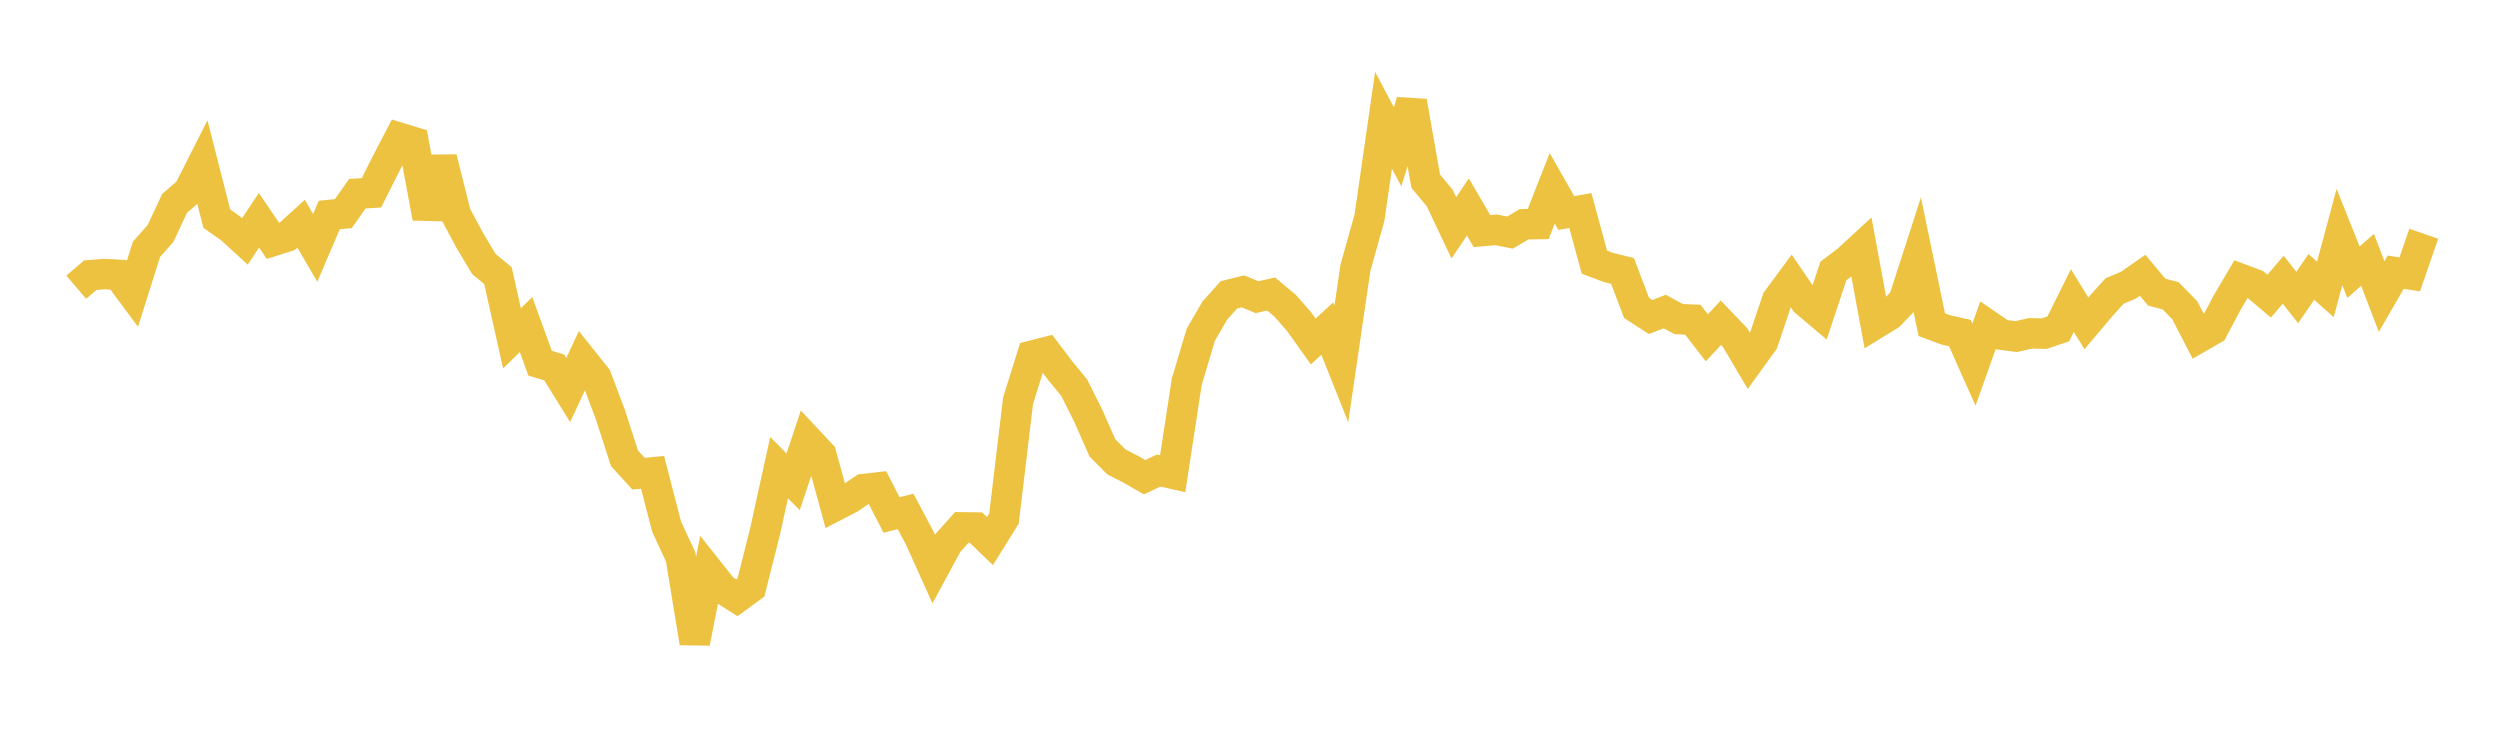 <svg width="164" height="48" xmlns="http://www.w3.org/2000/svg" xmlns:xlink="http://www.w3.org/1999/xlink"><path fill="none" stroke="rgb(237,194,64)" stroke-width="2" d="M5,18.842L5.922,18.054L6.844,17.979L7.766,18.027L8.689,19.269L9.611,16.35L10.533,15.312L11.455,13.34L12.377,12.542L13.299,10.721L14.222,14.343L15.144,14.992L16.066,15.834L16.988,14.451L17.91,15.808L18.832,15.514L19.754,14.676L20.677,16.262L21.599,14.104L22.521,14.013L23.443,12.707L24.365,12.65L25.287,10.814L26.21,9.04L27.132,9.322L28.054,14.291L28.976,10.368L29.898,14.049L30.82,15.777L31.743,17.32L32.665,18.081L33.587,22.198L34.509,21.291L35.431,23.826L36.353,24.103L37.275,25.59L38.198,23.604L39.12,24.759L40.042,27.2L40.964,30.061L41.886,31.072L42.808,30.986L43.731,34.553L44.653,36.536L45.575,42.165L46.497,37.469L47.419,38.631L48.341,39.214L49.263,38.539L50.186,34.871L51.108,30.676L52.03,31.608L52.952,28.84L53.874,29.825L54.796,33.184L55.719,32.708L56.641,32.088L57.563,31.982L58.485,33.783L59.407,33.548L60.329,35.287L61.251,37.329L62.174,35.628L63.096,34.595L64.018,34.607L64.94,35.495L65.862,34.015L66.784,26.297L67.707,23.335L68.629,23.099L69.551,24.315L70.473,25.442L71.395,27.287L72.317,29.378L73.24,30.305L74.162,30.773L75.084,31.306L76.006,30.868L76.928,31.078L77.85,25.048L78.772,21.958L79.695,20.368L80.617,19.341L81.539,19.112L82.461,19.496L83.383,19.285L84.305,20.056L85.228,21.108L86.15,22.402L87.072,21.552L87.994,23.865L88.916,17.566L89.838,14.279L90.76,7.89L91.683,9.63L92.605,6.657L93.527,11.885L94.449,12.995L95.371,14.944L96.293,13.58L97.216,15.159L98.138,15.077L99.06,15.257L99.982,14.711L100.904,14.698L101.826,12.354L102.749,13.975L103.671,13.809L104.593,17.199L105.515,17.547L106.437,17.773L107.359,20.199L108.281,20.797L109.204,20.436L110.126,20.933L111.048,20.971L111.97,22.161L112.892,21.17L113.814,22.135L114.737,23.691L115.659,22.414L116.581,19.679L117.503,18.429L118.425,19.779L119.347,20.556L120.269,17.777L121.192,17.077L122.114,16.228L123.036,21.235L123.958,20.669L124.88,19.709L125.802,16.856L126.725,21.298L127.647,21.642L128.569,21.849L129.491,23.922L130.413,21.329L131.335,21.961L132.257,22.081L133.18,21.87L134.102,21.886L135.024,21.575L135.946,19.717L136.868,21.21L137.79,20.118L138.713,19.094L139.635,18.701L140.557,18.058L141.479,19.162L142.401,19.408L143.323,20.355L144.246,22.142L145.168,21.612L146.09,19.874L147.012,18.305L147.934,18.649L148.856,19.428L149.778,18.35L150.701,19.516L151.623,18.166L152.545,18.983L153.467,15.551L154.389,17.858L155.311,17.044L156.234,19.455L157.156,17.855L158.078,17.999L159,15.332"></path></svg>